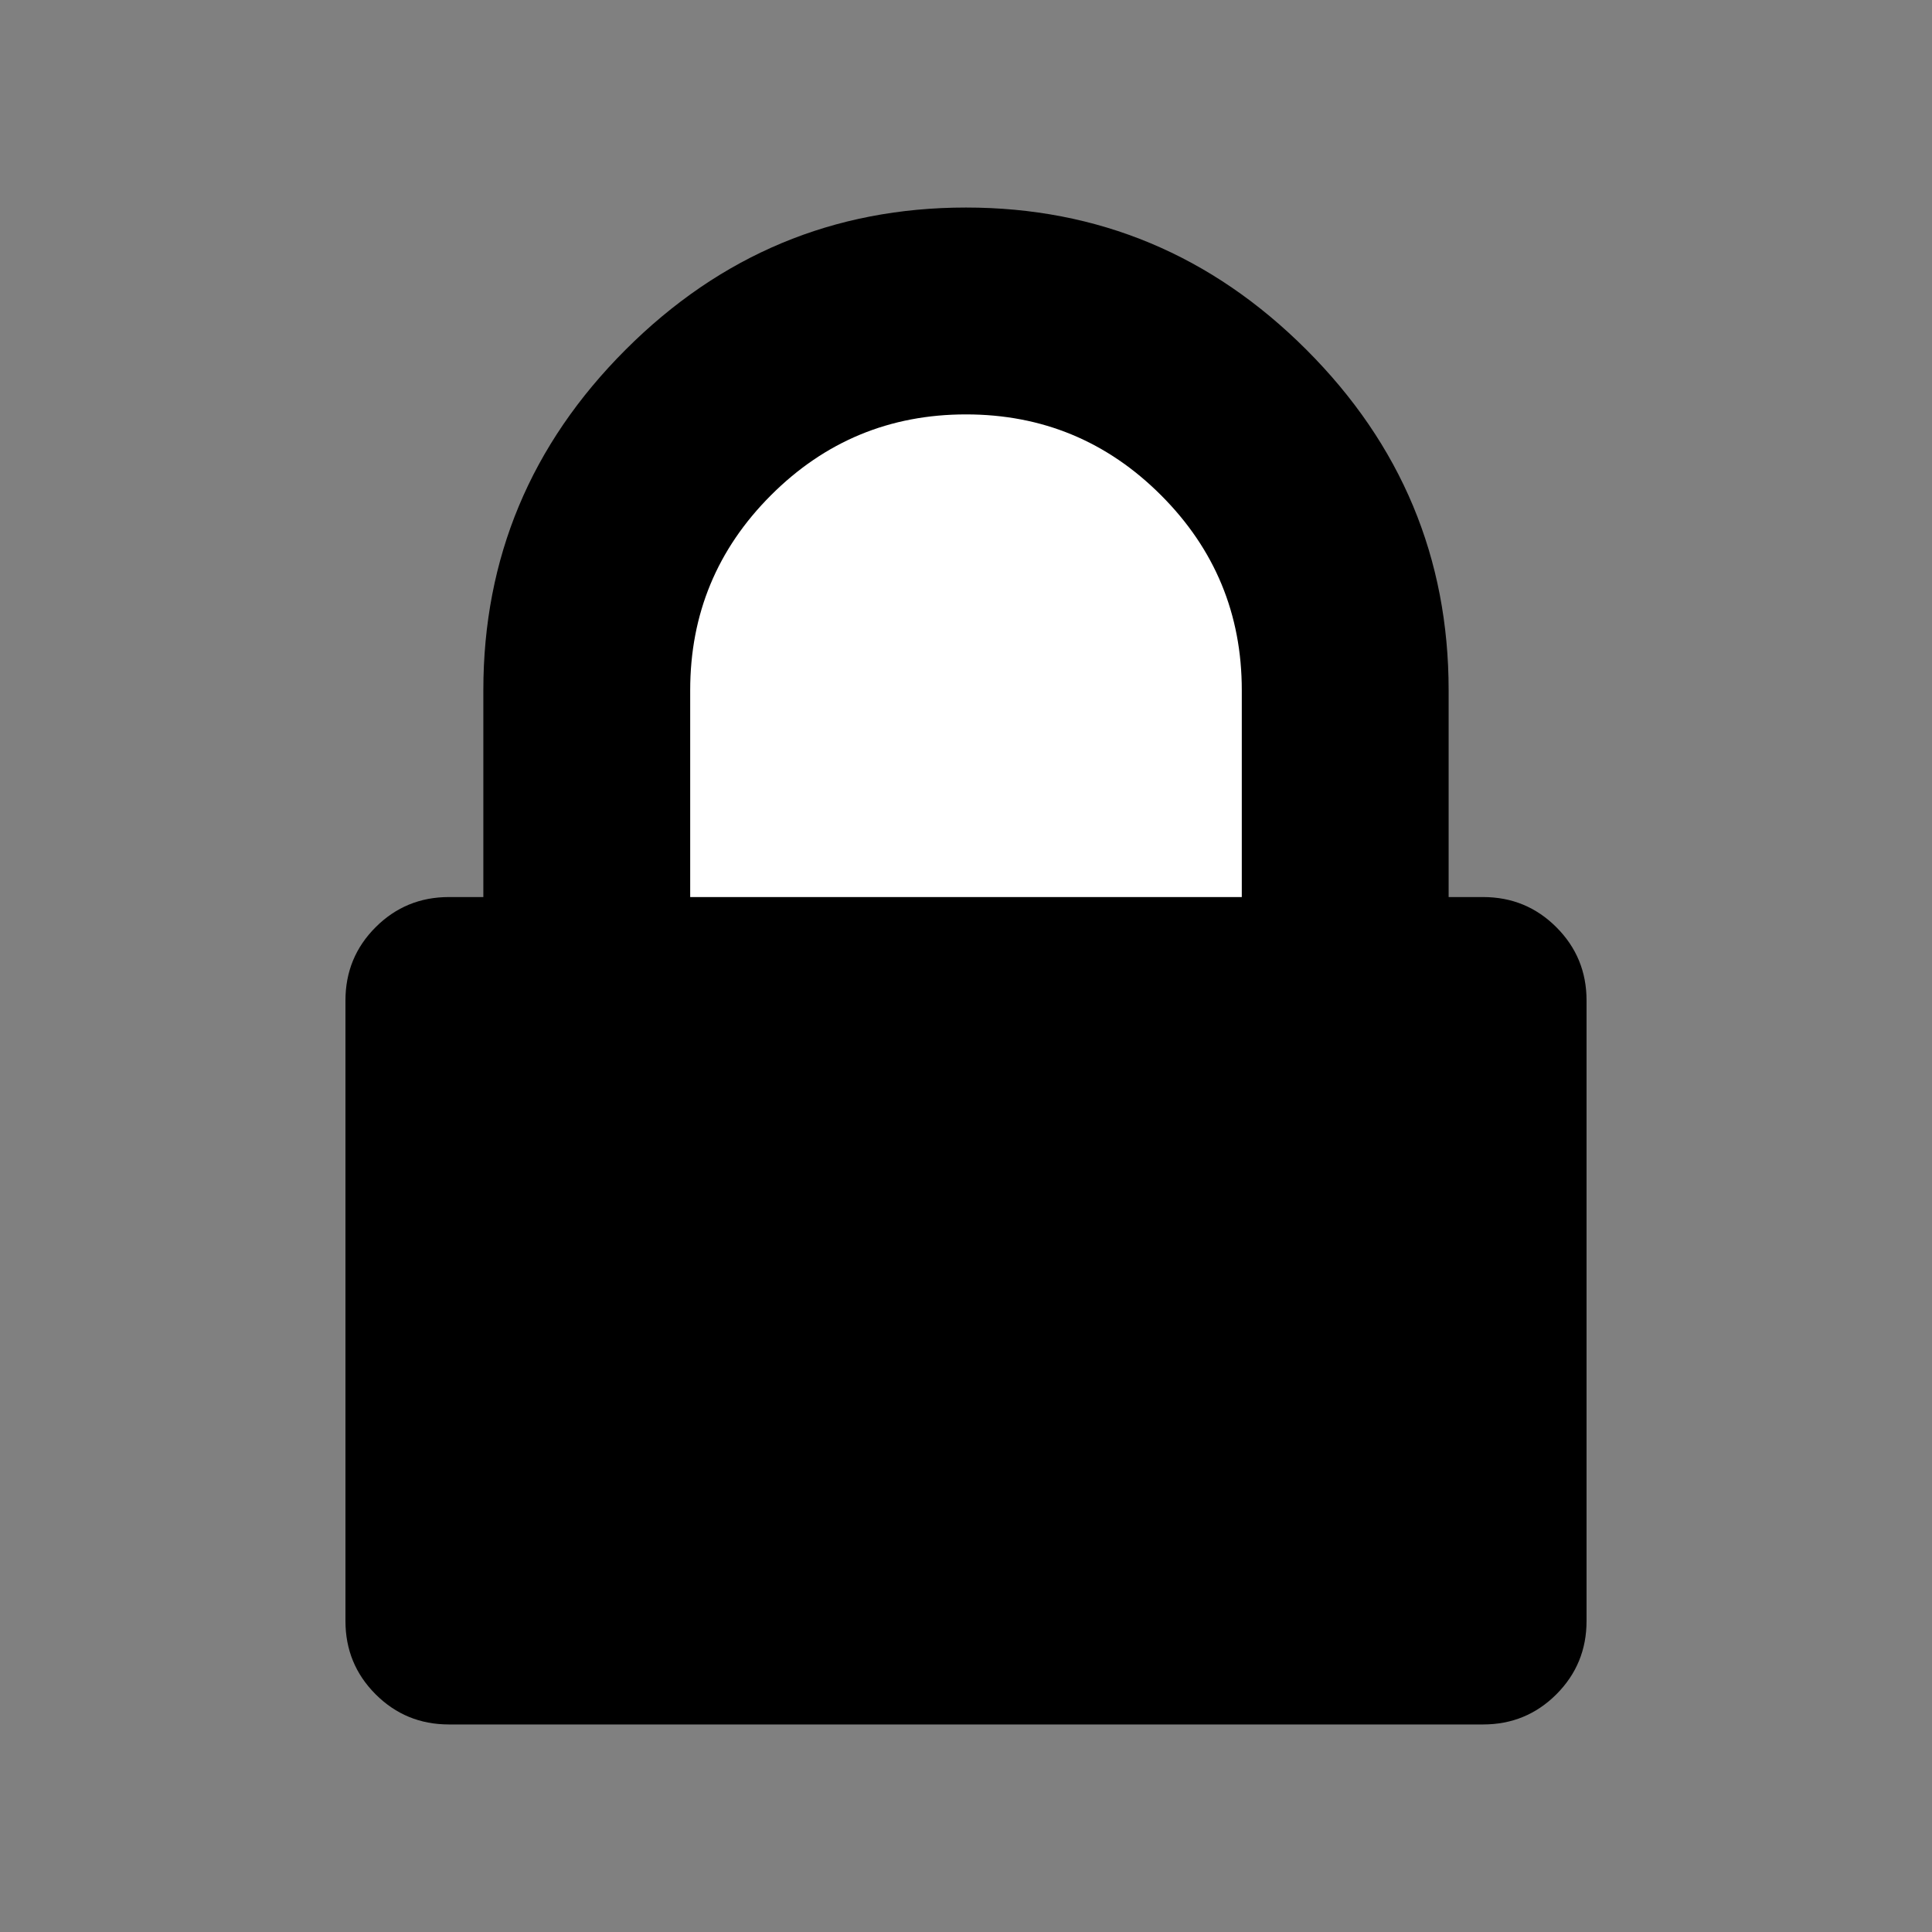<?xml version="1.0" encoding="UTF-8"?>
<svg width="512px" height="512px" viewBox="0 0 512 512" version="1.1" xmlns="http://www.w3.org/2000/svg" xmlns:xlink="http://www.w3.org/1999/xlink">
    <rect x="0" y="0" width="512" height="512" fill="#808080" stroke="none"/>
    <title>lock</title>
    <g id="lock" stroke="none" stroke-width="1" fill="none" fill-rule="evenodd">
        <path d="M412.45,245.721 C407.119,240.391 400.65,237.728 393.033,237.728 L383.902,237.728 L383.902,182.907 C383.902,147.885 371.343,117.814 346.217,92.689 C321.093,67.563 291.025,55 255.998,55 C220.972,55 190.898,67.563 165.776,92.688 C140.65,117.814 128.091,147.884 128.091,182.907 L128.091,237.728 L118.956,237.728 C111.345,237.728 104.872,240.391 99.542,245.721 C94.212,251.047 91.548,257.52 91.548,265.138 L91.548,429.59 C91.548,437.201 94.213,443.676 99.542,449.007 C104.872,454.332 111.345,456.998 118.956,456.998 L393.04,456.998 C400.657,456.998 407.125,454.335 412.457,449.007 C417.782,443.676 420.451,437.201 420.451,429.59 L420.451,265.135 C420.455,257.523 417.782,251.051 412.45,245.721 Z" id="Path" fill="#000000" fill-rule="nonzero"></path>
        <path d="M329.087,237.728 L182.909,237.728 L182.909,182.907 C182.909,162.732 190.048,145.505 204.323,131.232 C218.6,116.957 235.824,109.821 256.001,109.821 C276.18,109.821 293.4,116.956 307.678,131.232 C321.949,145.504 329.087,162.732 329.087,182.907 L329.087,237.728 Z" id="Path" fill="#FFFFFF" fill-rule="nonzero"></path>
    </g>
</svg>